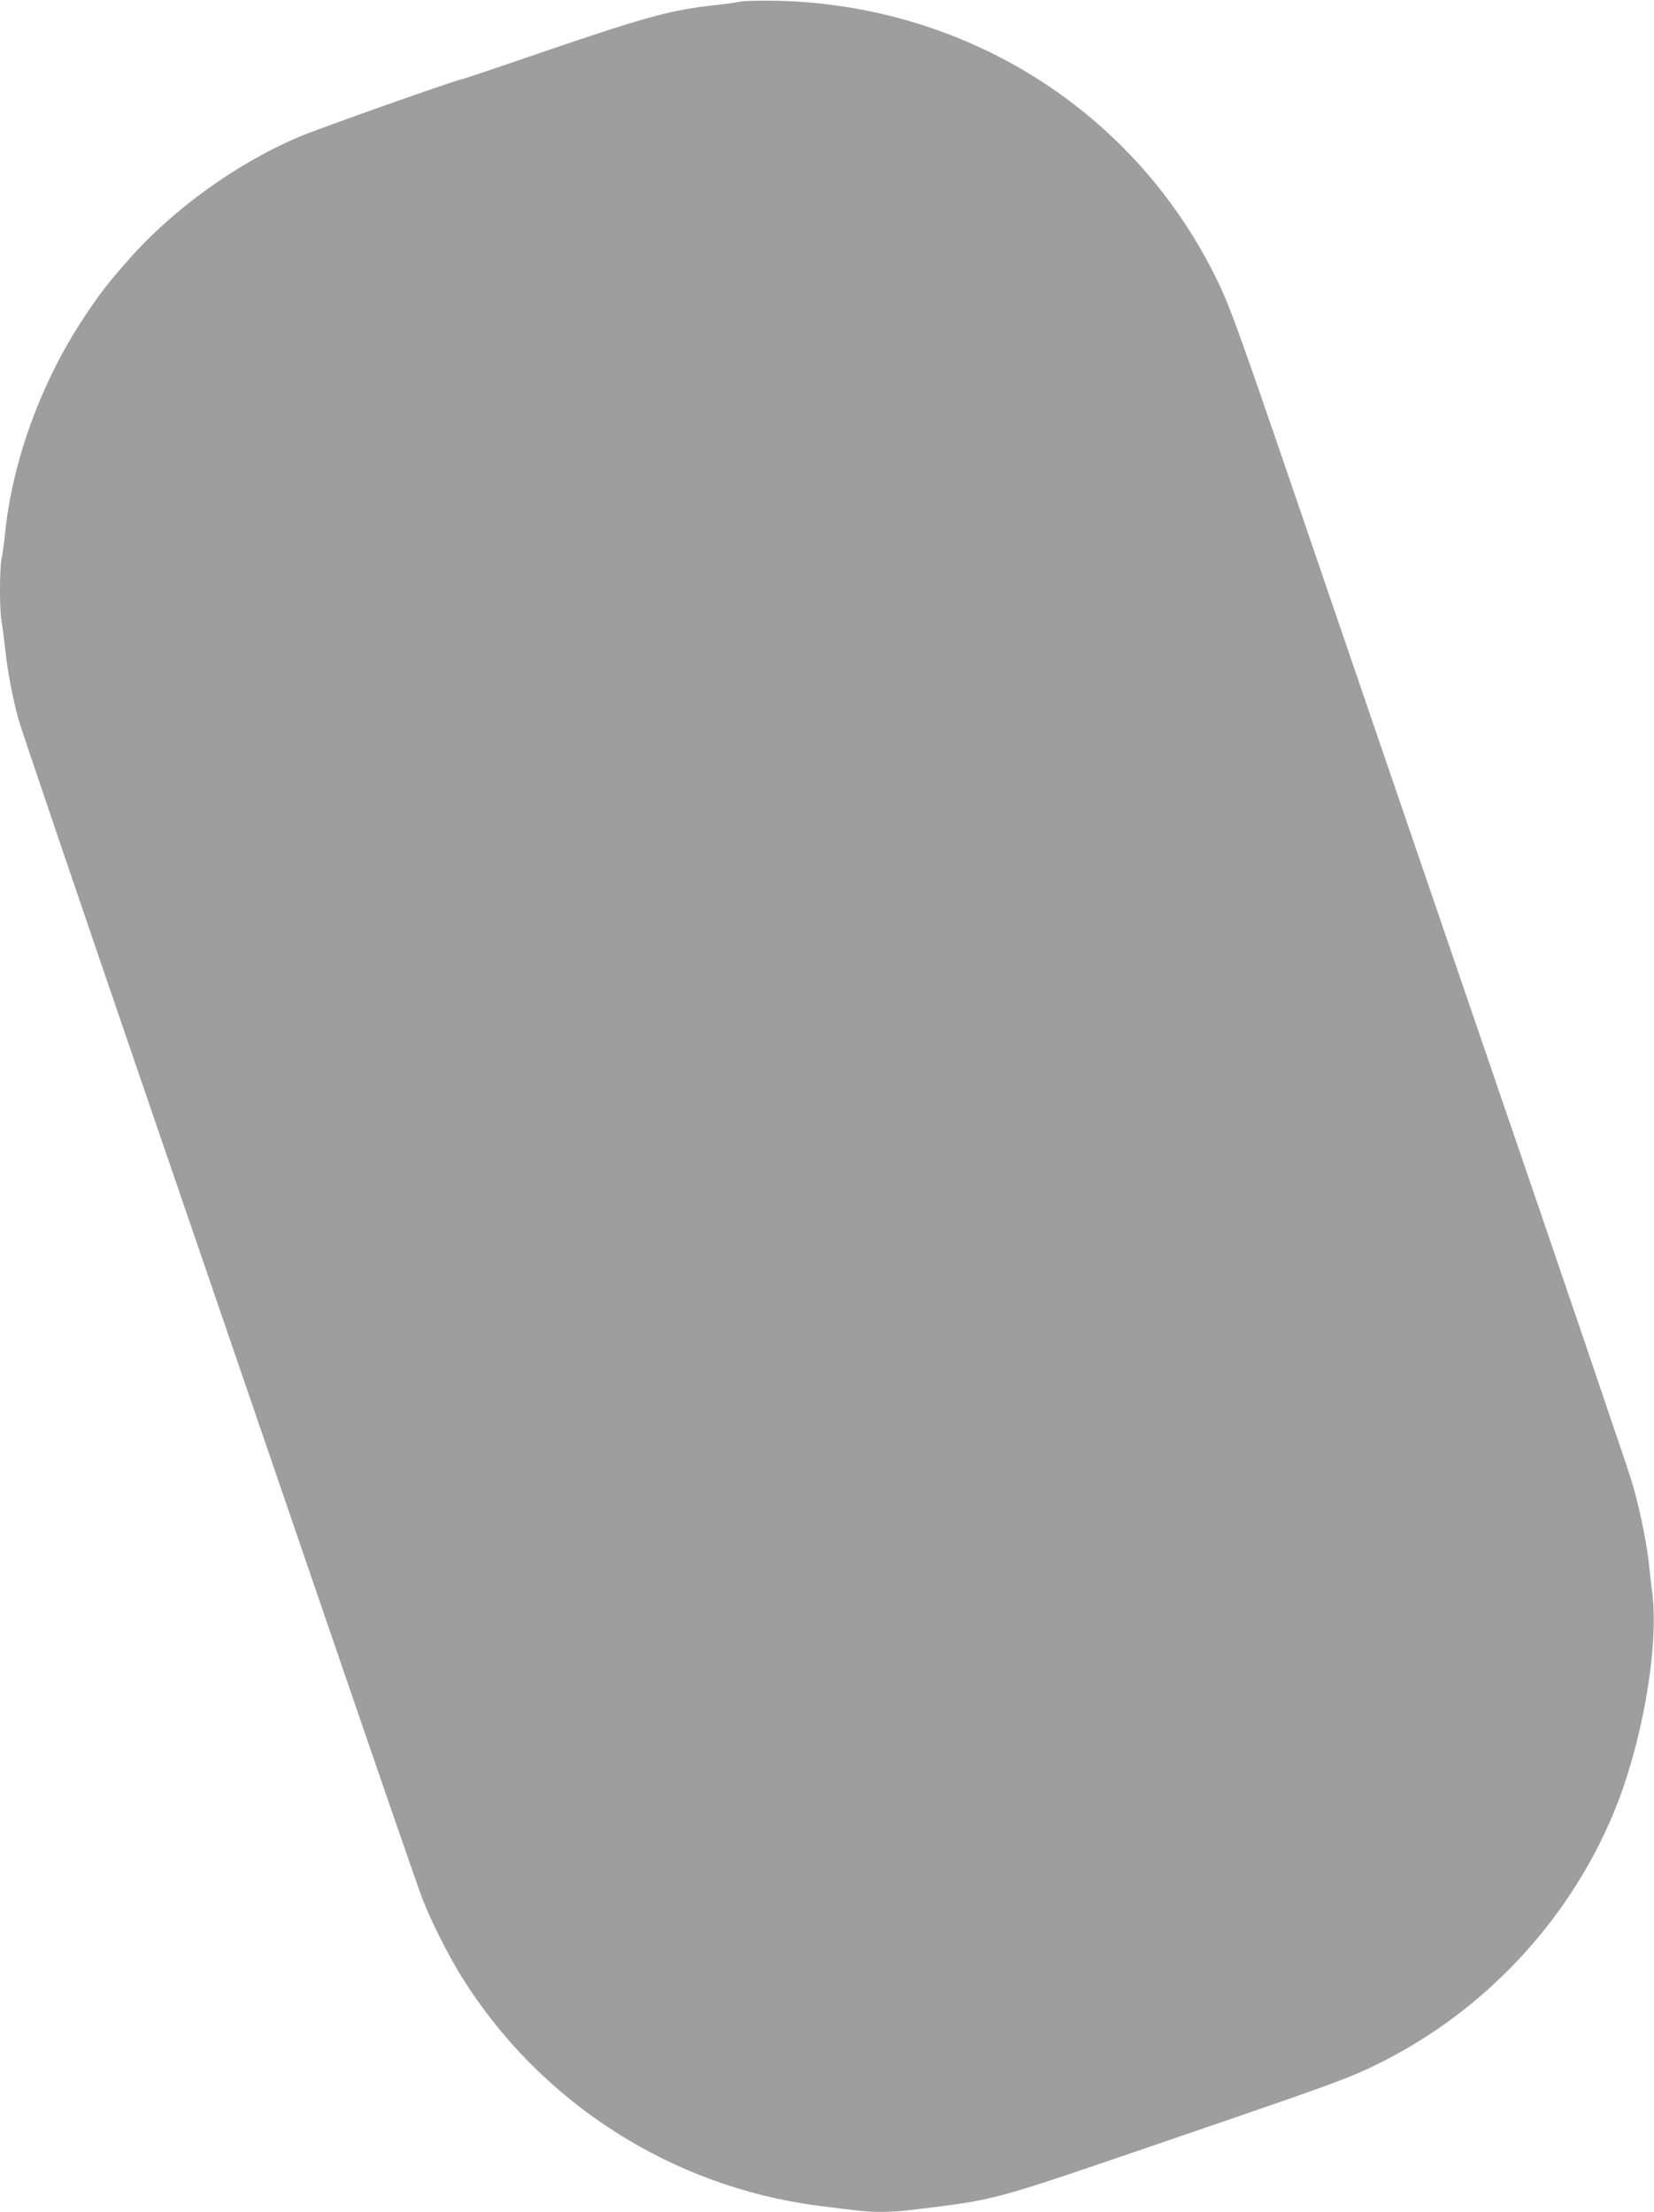 <?xml version="1.0" standalone="no"?>
<!DOCTYPE svg PUBLIC "-//W3C//DTD SVG 20010904//EN"
 "http://www.w3.org/TR/2001/REC-SVG-20010904/DTD/svg10.dtd">
<svg version="1.0" xmlns="http://www.w3.org/2000/svg"
 width="957pt" height="1280pt" viewBox="0 0 957 1280"
 preserveAspectRatio="xMidYMid meet">
<g transform="translate(0,1280) scale(0.1,-0.1)"
fill="#9e9e9e" stroke="none">
<path d="M4280 12790 c-19 -4 -84 -14 -145 -20 -251 -27 -400 -68 -989 -269
-258 -89 -473 -161 -478 -161 -22 0 -834 -287 -938 -332 -359 -153 -724 -415
-979 -703 -125 -141 -168 -196 -267 -345 -244 -369 -410 -821 -454 -1240 -6
-58 -15 -127 -21 -153 -12 -62 -12 -301 0 -364 5 -26 14 -97 21 -158 14 -131
41 -274 76 -405 14 -52 351 -1044 749 -2205 398 -1160 910 -2654 1138 -3320
228 -665 431 -1252 451 -1303 48 -125 150 -328 228 -453 451 -724 1210 -1212
2058 -1323 240 -31 287 -36 370 -36 47 0 121 4 165 10 525 65 430 39 1598 439
882 302 954 329 1131 418 598 300 1082 818 1340 1436 164 391 264 953 227
1271 -7 56 -17 142 -22 191 -16 132 -55 318 -98 463 -21 70 -403 1194 -850
2497 -446 1304 -947 2766 -1112 3250 -330 964 -371 1075 -457 1245 -484 956
-1451 1556 -2542 1576 -91 1 -181 -1 -200 -6z"/>
</g>
</svg>
